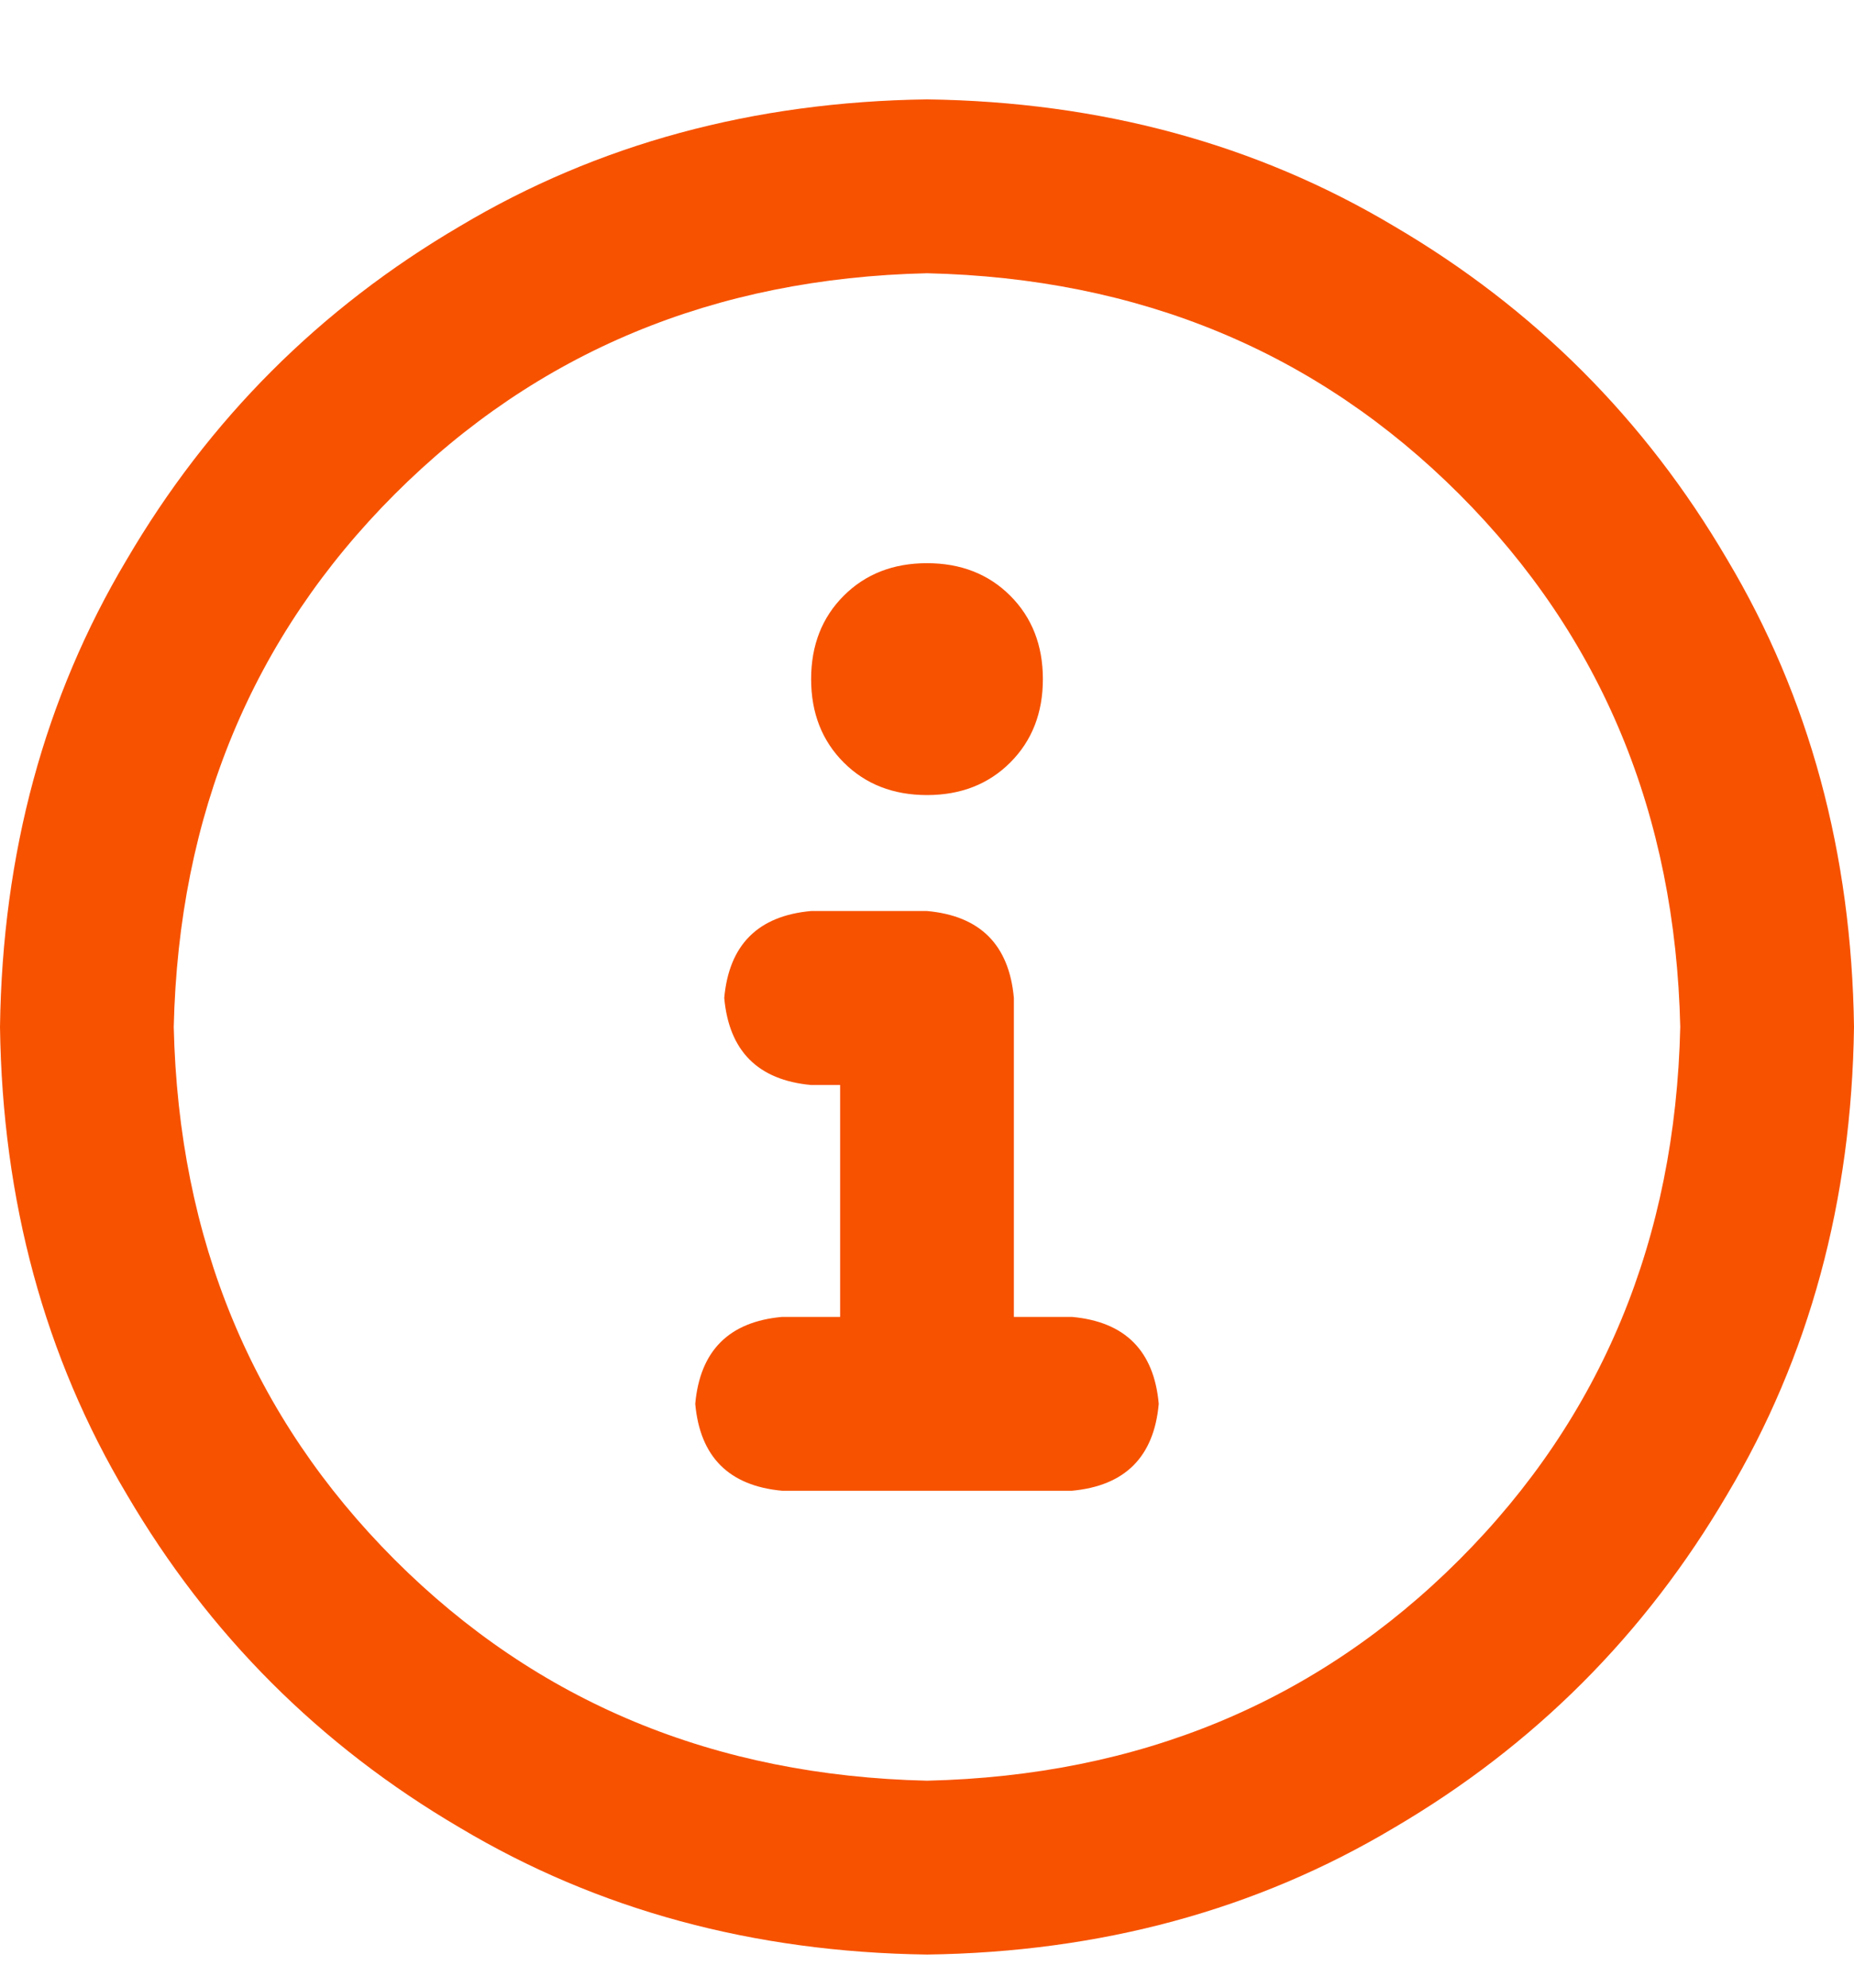<svg width="14" height="15" viewBox="0 0 14 15" fill="none" xmlns="http://www.w3.org/2000/svg">
<path d="M7 0.75C8.312 0.768 9.488 1.087 10.527 1.707C11.585 2.327 12.423 3.165 13.043 4.223C13.663 5.262 13.982 6.438 14 7.75C13.982 9.062 13.663 10.238 13.043 11.277C12.423 12.335 11.585 13.173 10.527 13.793C9.488 14.413 8.312 14.732 7 14.75C5.688 14.732 4.512 14.413 3.473 13.793C2.415 13.173 1.577 12.335 0.957 11.277C0.337 10.238 0.018 9.062 0 7.75C0.018 6.438 0.337 5.262 0.957 4.223C1.577 3.165 2.415 2.327 3.473 1.707C4.512 1.087 5.688 0.768 7 0.75ZM7 13.438C8.604 13.401 9.944 12.845 11.02 11.77C12.095 10.694 12.651 9.354 12.688 7.75C12.651 6.146 12.095 4.806 11.02 3.73C9.944 2.655 8.604 2.099 7 2.062C5.396 2.099 4.056 2.655 2.98 3.73C1.905 4.806 1.349 6.146 1.312 7.75C1.349 9.354 1.905 10.694 2.98 11.77C4.056 12.845 5.396 13.401 7 13.438ZM8.094 9.938C8.495 9.974 8.714 10.193 8.75 10.594C8.714 10.995 8.495 11.213 8.094 11.25H5.906C5.505 11.213 5.286 10.995 5.25 10.594C5.286 10.193 5.505 9.974 5.906 9.938H6.344V8.188H6.125C5.724 8.151 5.505 7.932 5.469 7.531C5.505 7.13 5.724 6.911 6.125 6.875H7C7.401 6.911 7.62 7.13 7.656 7.531V9.938H8.094ZM7 6C6.745 6 6.535 5.918 6.371 5.754C6.207 5.59 6.125 5.38 6.125 5.125C6.125 4.87 6.207 4.66 6.371 4.496C6.535 4.332 6.745 4.25 7 4.25C7.255 4.25 7.465 4.332 7.629 4.496C7.793 4.66 7.875 4.87 7.875 5.125C7.875 5.38 7.793 5.59 7.629 5.754C7.465 5.918 7.255 6 7 6Z" fill="#F75200"/>
</svg>
